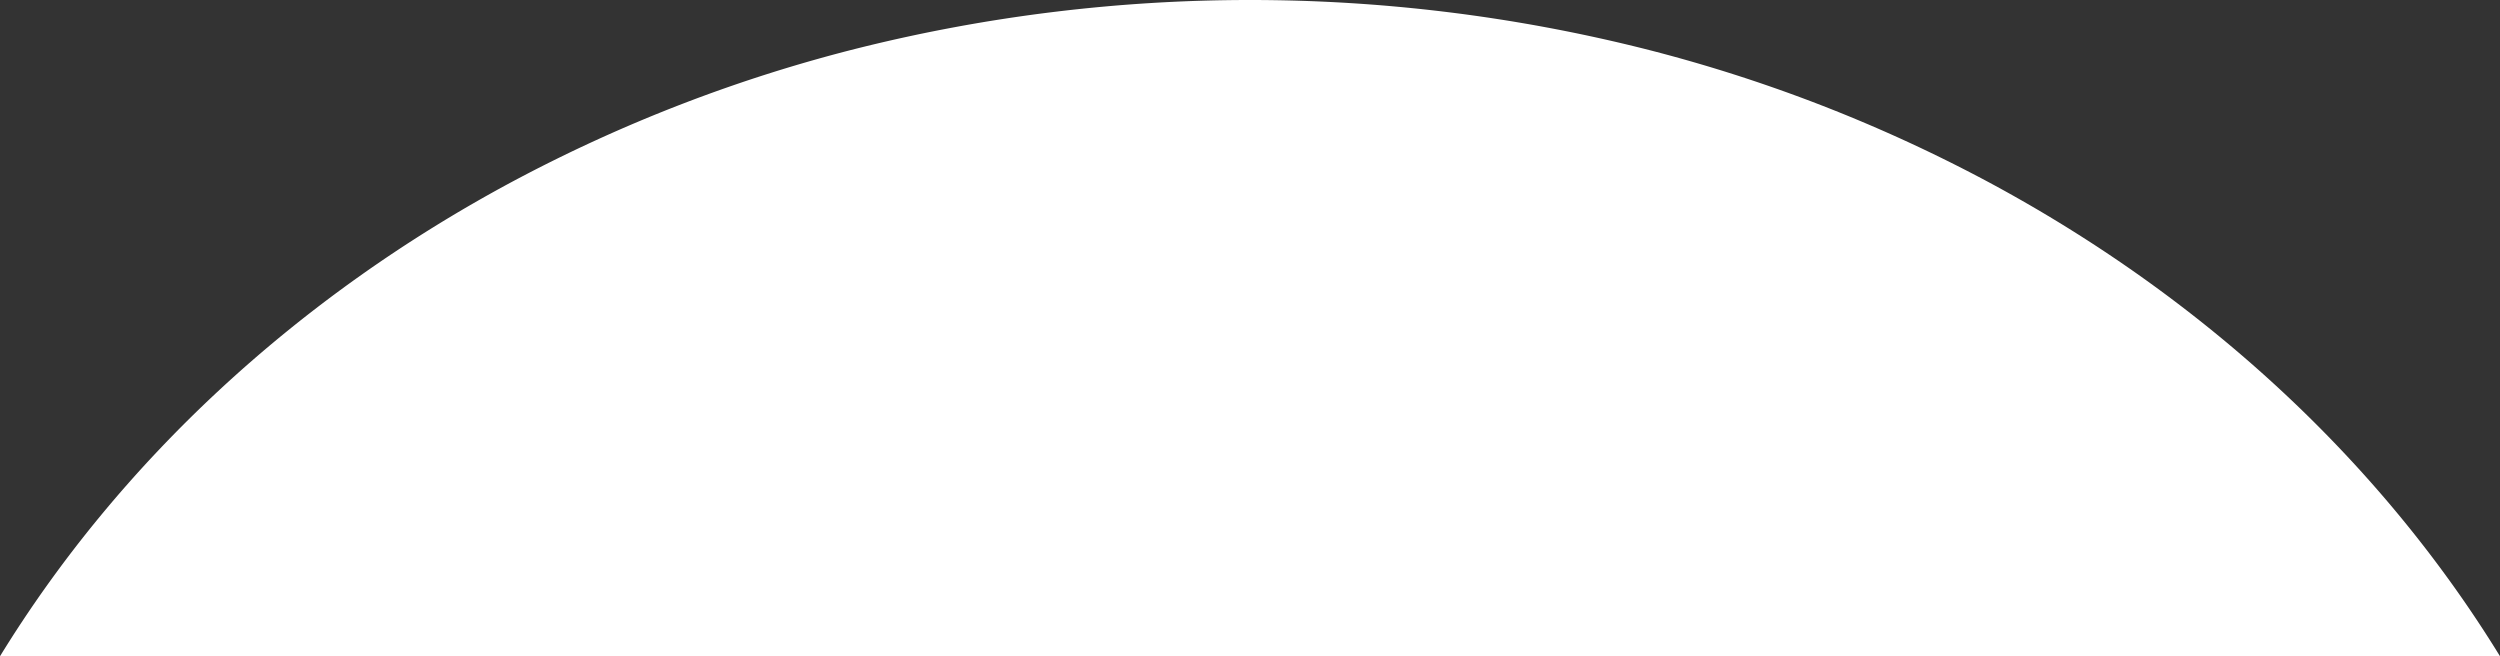 <svg xmlns="http://www.w3.org/2000/svg" width="560" height="147.001" viewBox="0 0 560 147.001">
  <rect x="0" y="0" width="560" height="147.001" fill="#333333" stroke="none"/>
  <g id="半円" transform="translate(278.458 -2128.999)">
    <path id="前面オブジェクトで型抜き_9" data-name="前面オブジェクトで型抜き 9" d="M560,147H0C26.848,103.3,66.544,66.534,114.794,40.674a340,340,0,0,1,77.973-30.015,362.292,362.292,0,0,1,174.466,0,340,340,0,0,1,77.973,30.015C493.457,66.534,533.152,103.3,560,147h0Z" transform="translate(-278.458 2128.999)" fill="#fff"/>
  </g>
</svg>
